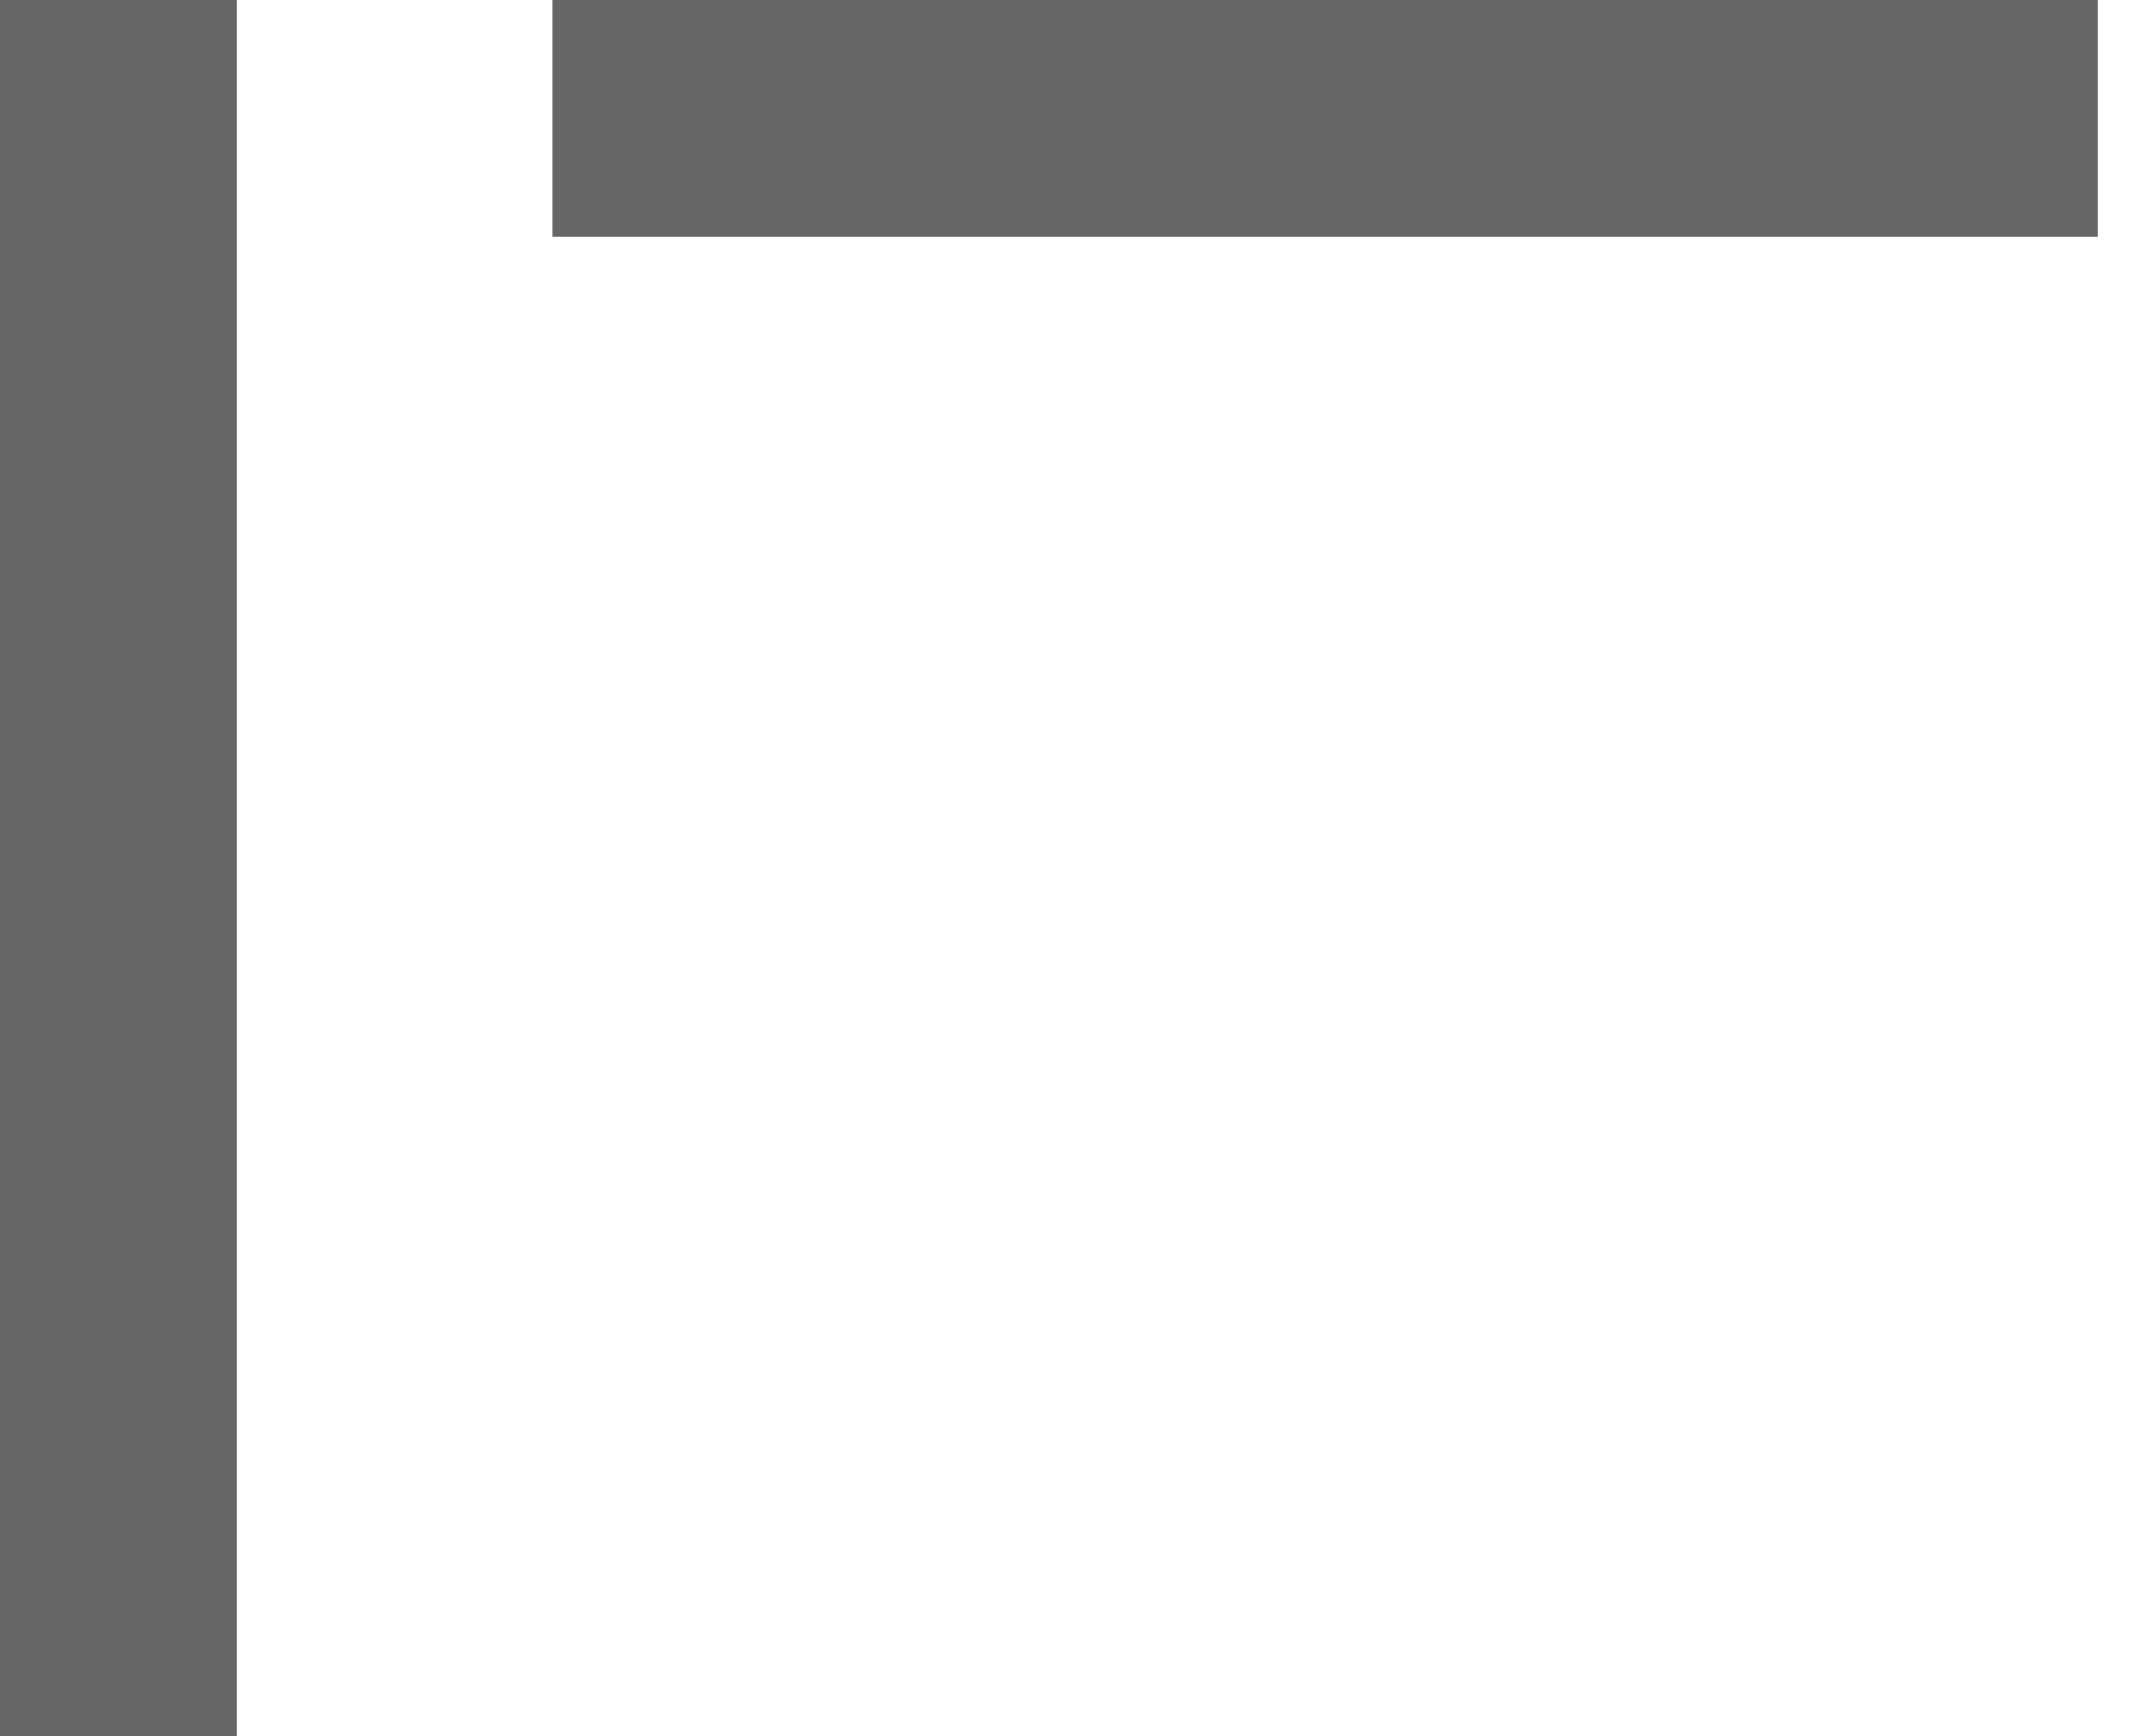 <svg width="27" height="22" viewBox="0 0 27 22" fill="none" xmlns="http://www.w3.org/2000/svg" alt="corner-icon" class="corner-icon"><line x1="1.5" y1="6.55671e-08" x2="1.5" y2="22" stroke="black" stroke-opacity="0.6" stroke-width="3"></line><path d="M26.579 1.5L7 1.5" stroke="black" stroke-opacity="0.6" stroke-width="3"></path></svg>